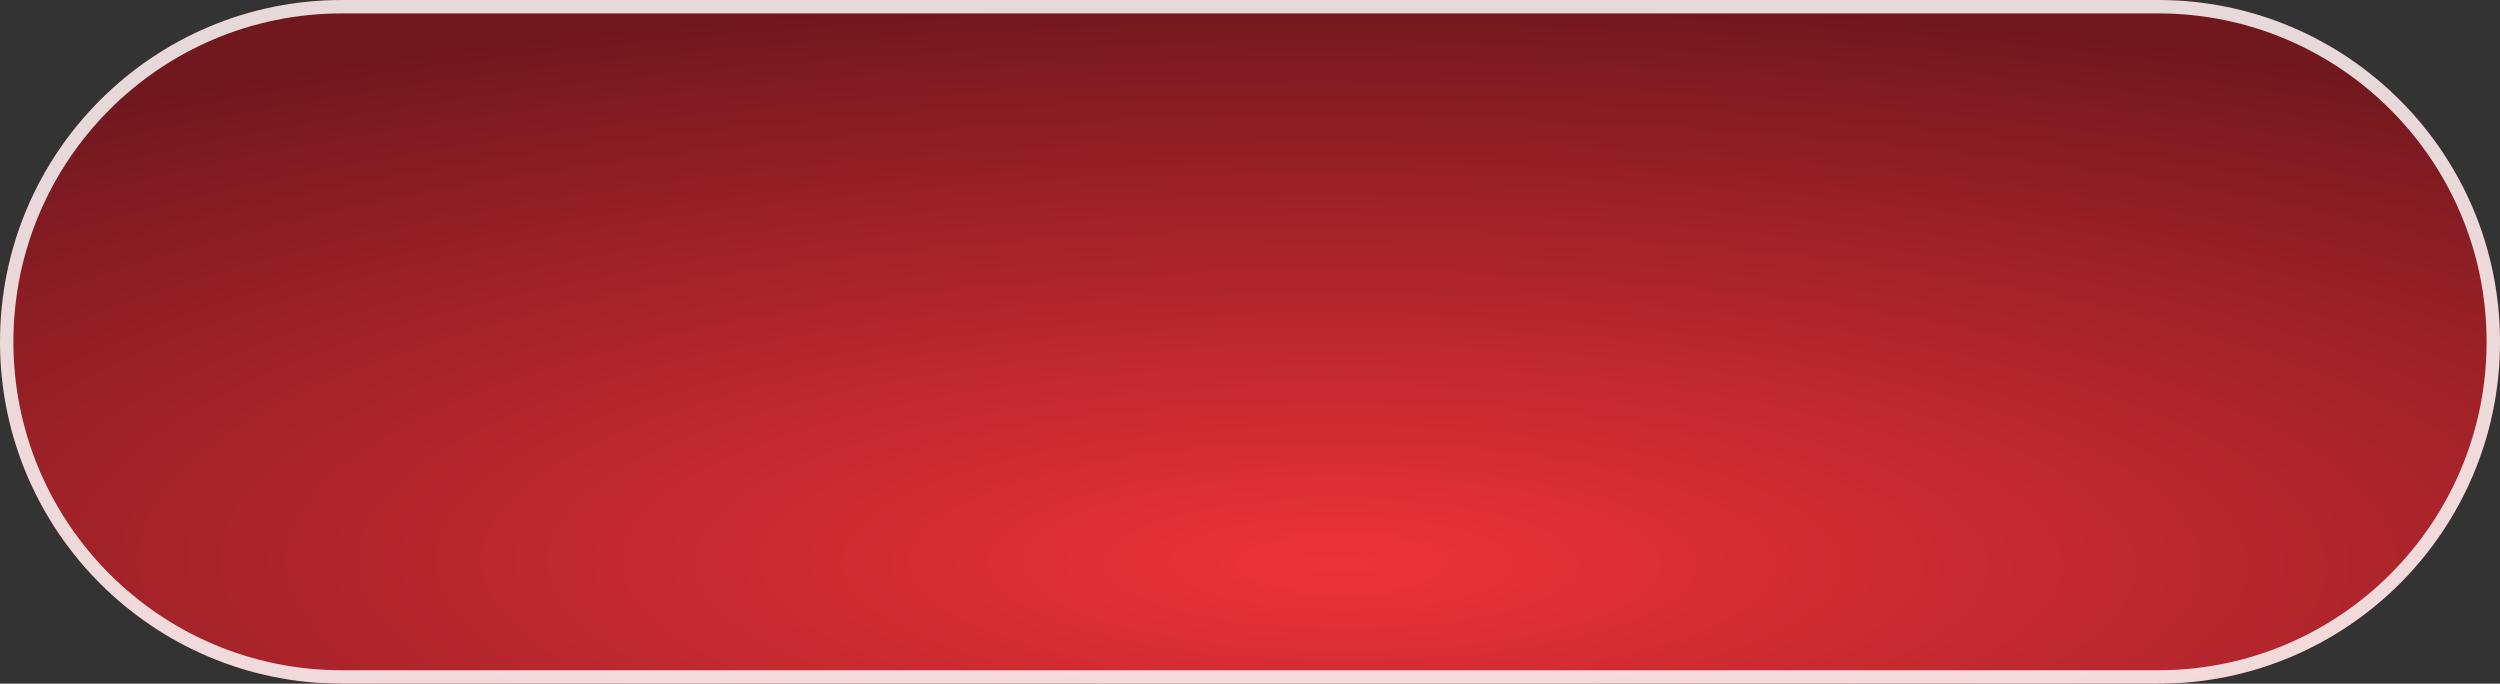 <?xml version="1.0" encoding="UTF-8"?> <svg xmlns="http://www.w3.org/2000/svg" width="373" height="102" viewBox="0 0 373 102" fill="none"><rect x="0" y="0" width="373" height="102" fill="#333333" stroke="none"/><path d="M0 51C0 79.166 22.834 102 51 102H322C350.167 102 373 79.166 373 51C373 22.834 350.167 0 322 0H51C22.834 0 0 22.834 0 51Z" fill="url(#paint0_radial_3_28)"></path><path d="M51 101H322C349.614 101 372 78.614 372 51C372 23.386 349.614 1 322 1H51C23.386 1 1 23.386 1 51C1 78.614 23.386 101 51 101Z" stroke="white" stroke-opacity="0.83" stroke-width="2"></path><defs><radialGradient id="paint0_radial_3_28" cx="0" cy="0" r="1" gradientTransform="matrix(-14.096 -83.913 -306.858 3.855 200.596 83.913)" gradientUnits="userSpaceOnUse"><stop stop-color="#EE3239"></stop><stop offset="1" stop-color="#71181E"></stop></radialGradient></defs></svg> 